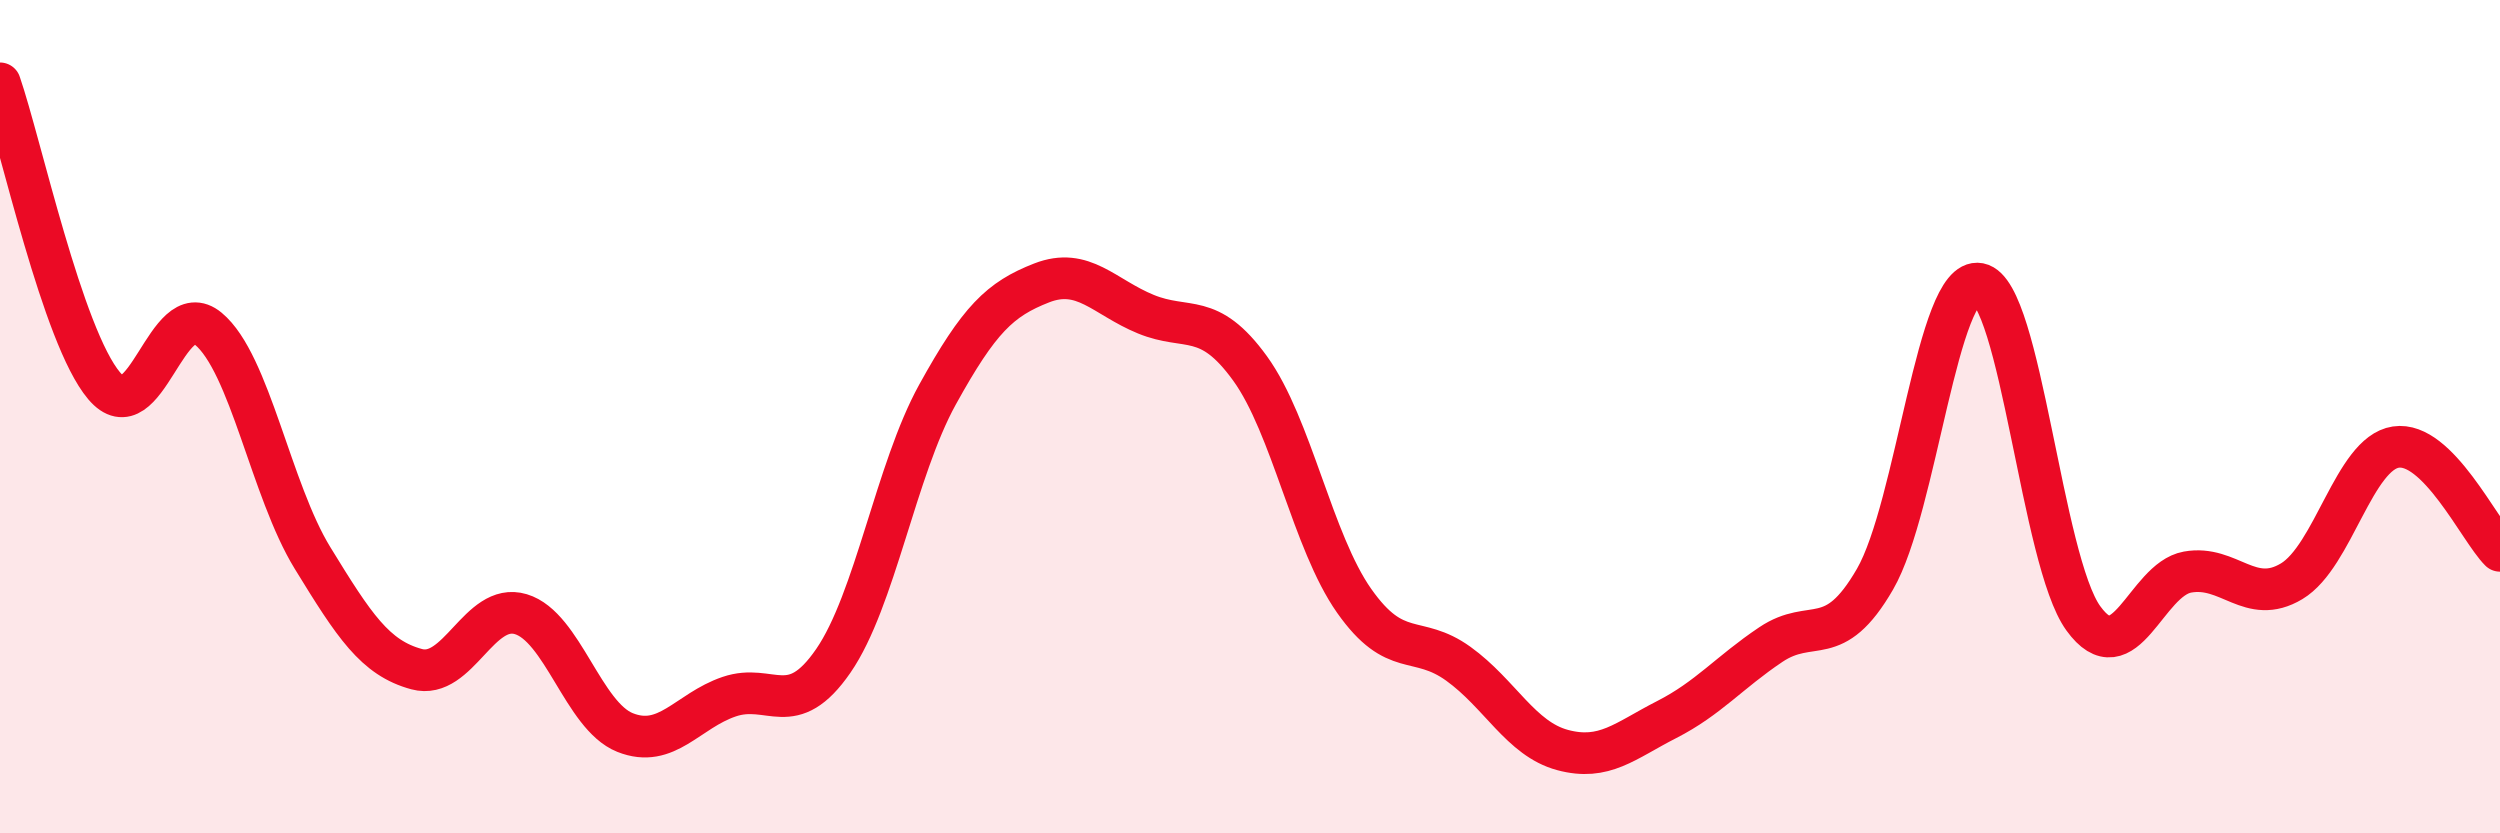 
    <svg width="60" height="20" viewBox="0 0 60 20" xmlns="http://www.w3.org/2000/svg">
      <path
        d="M 0,2 C 0.5,3.45 1.5,8.08 2.5,9.26 C 3.5,10.44 4,7.06 5,7.89 C 6,8.72 6.5,11.76 7.5,13.39 C 8.5,15.02 9,15.79 10,16.06 C 11,16.33 11.5,14.44 12.5,14.74 C 13.5,15.04 14,17.18 15,17.58 C 16,17.98 16.5,17.06 17.5,16.72 C 18.5,16.38 19,17.31 20,15.86 C 21,14.41 21.5,11.28 22.5,9.47 C 23.5,7.66 24,7.18 25,6.79 C 26,6.4 26.5,7.13 27.5,7.54 C 28.5,7.95 29,7.46 30,8.84 C 31,10.22 31.5,13 32.5,14.42 C 33.5,15.84 34,15.21 35,15.93 C 36,16.65 36.5,17.73 37.5,18 C 38.5,18.27 39,17.78 40,17.27 C 41,16.76 41.5,16.14 42.5,15.47 C 43.5,14.8 44,15.63 45,13.9 C 46,12.17 46.5,6.62 47.5,6.81 C 48.5,7 49,13.46 50,14.84 C 51,16.22 51.5,13.91 52.5,13.73 C 53.5,13.55 54,14.55 55,13.95 C 56,13.35 56.5,10.88 57.5,10.73 C 58.5,10.58 59.5,12.72 60,13.22L60 20L0 20Z"
        fill="#EB0A25"
        opacity="0.1"
        stroke-linecap="round"
        stroke-linejoin="round"
      />
      <path
        d="M 0,2 C 0.5,3.45 1.5,8.08 2.5,9.26 C 3.5,10.44 4,7.06 5,7.89 C 6,8.72 6.5,11.76 7.5,13.39 C 8.5,15.02 9,15.79 10,16.06 C 11,16.33 11.5,14.44 12.5,14.74 C 13.5,15.04 14,17.18 15,17.58 C 16,17.98 16.5,17.06 17.5,16.72 C 18.5,16.38 19,17.31 20,15.86 C 21,14.41 21.5,11.28 22.5,9.47 C 23.5,7.66 24,7.18 25,6.79 C 26,6.4 26.5,7.13 27.5,7.54 C 28.5,7.95 29,7.46 30,8.84 C 31,10.22 31.5,13 32.5,14.42 C 33.5,15.84 34,15.21 35,15.93 C 36,16.65 36.5,17.73 37.5,18 C 38.5,18.27 39,17.78 40,17.27 C 41,16.76 41.5,16.14 42.5,15.47 C 43.5,14.8 44,15.63 45,13.9 C 46,12.17 46.5,6.62 47.5,6.81 C 48.5,7 49,13.46 50,14.84 C 51,16.22 51.5,13.91 52.5,13.73 C 53.5,13.55 54,14.55 55,13.95 C 56,13.35 56.5,10.88 57.5,10.73 C 58.5,10.58 59.5,12.72 60,13.22"
        stroke="#EB0A25"
        stroke-width="1"
        fill="none"
        stroke-linecap="round"
        stroke-linejoin="round"
      />
    </svg>
  